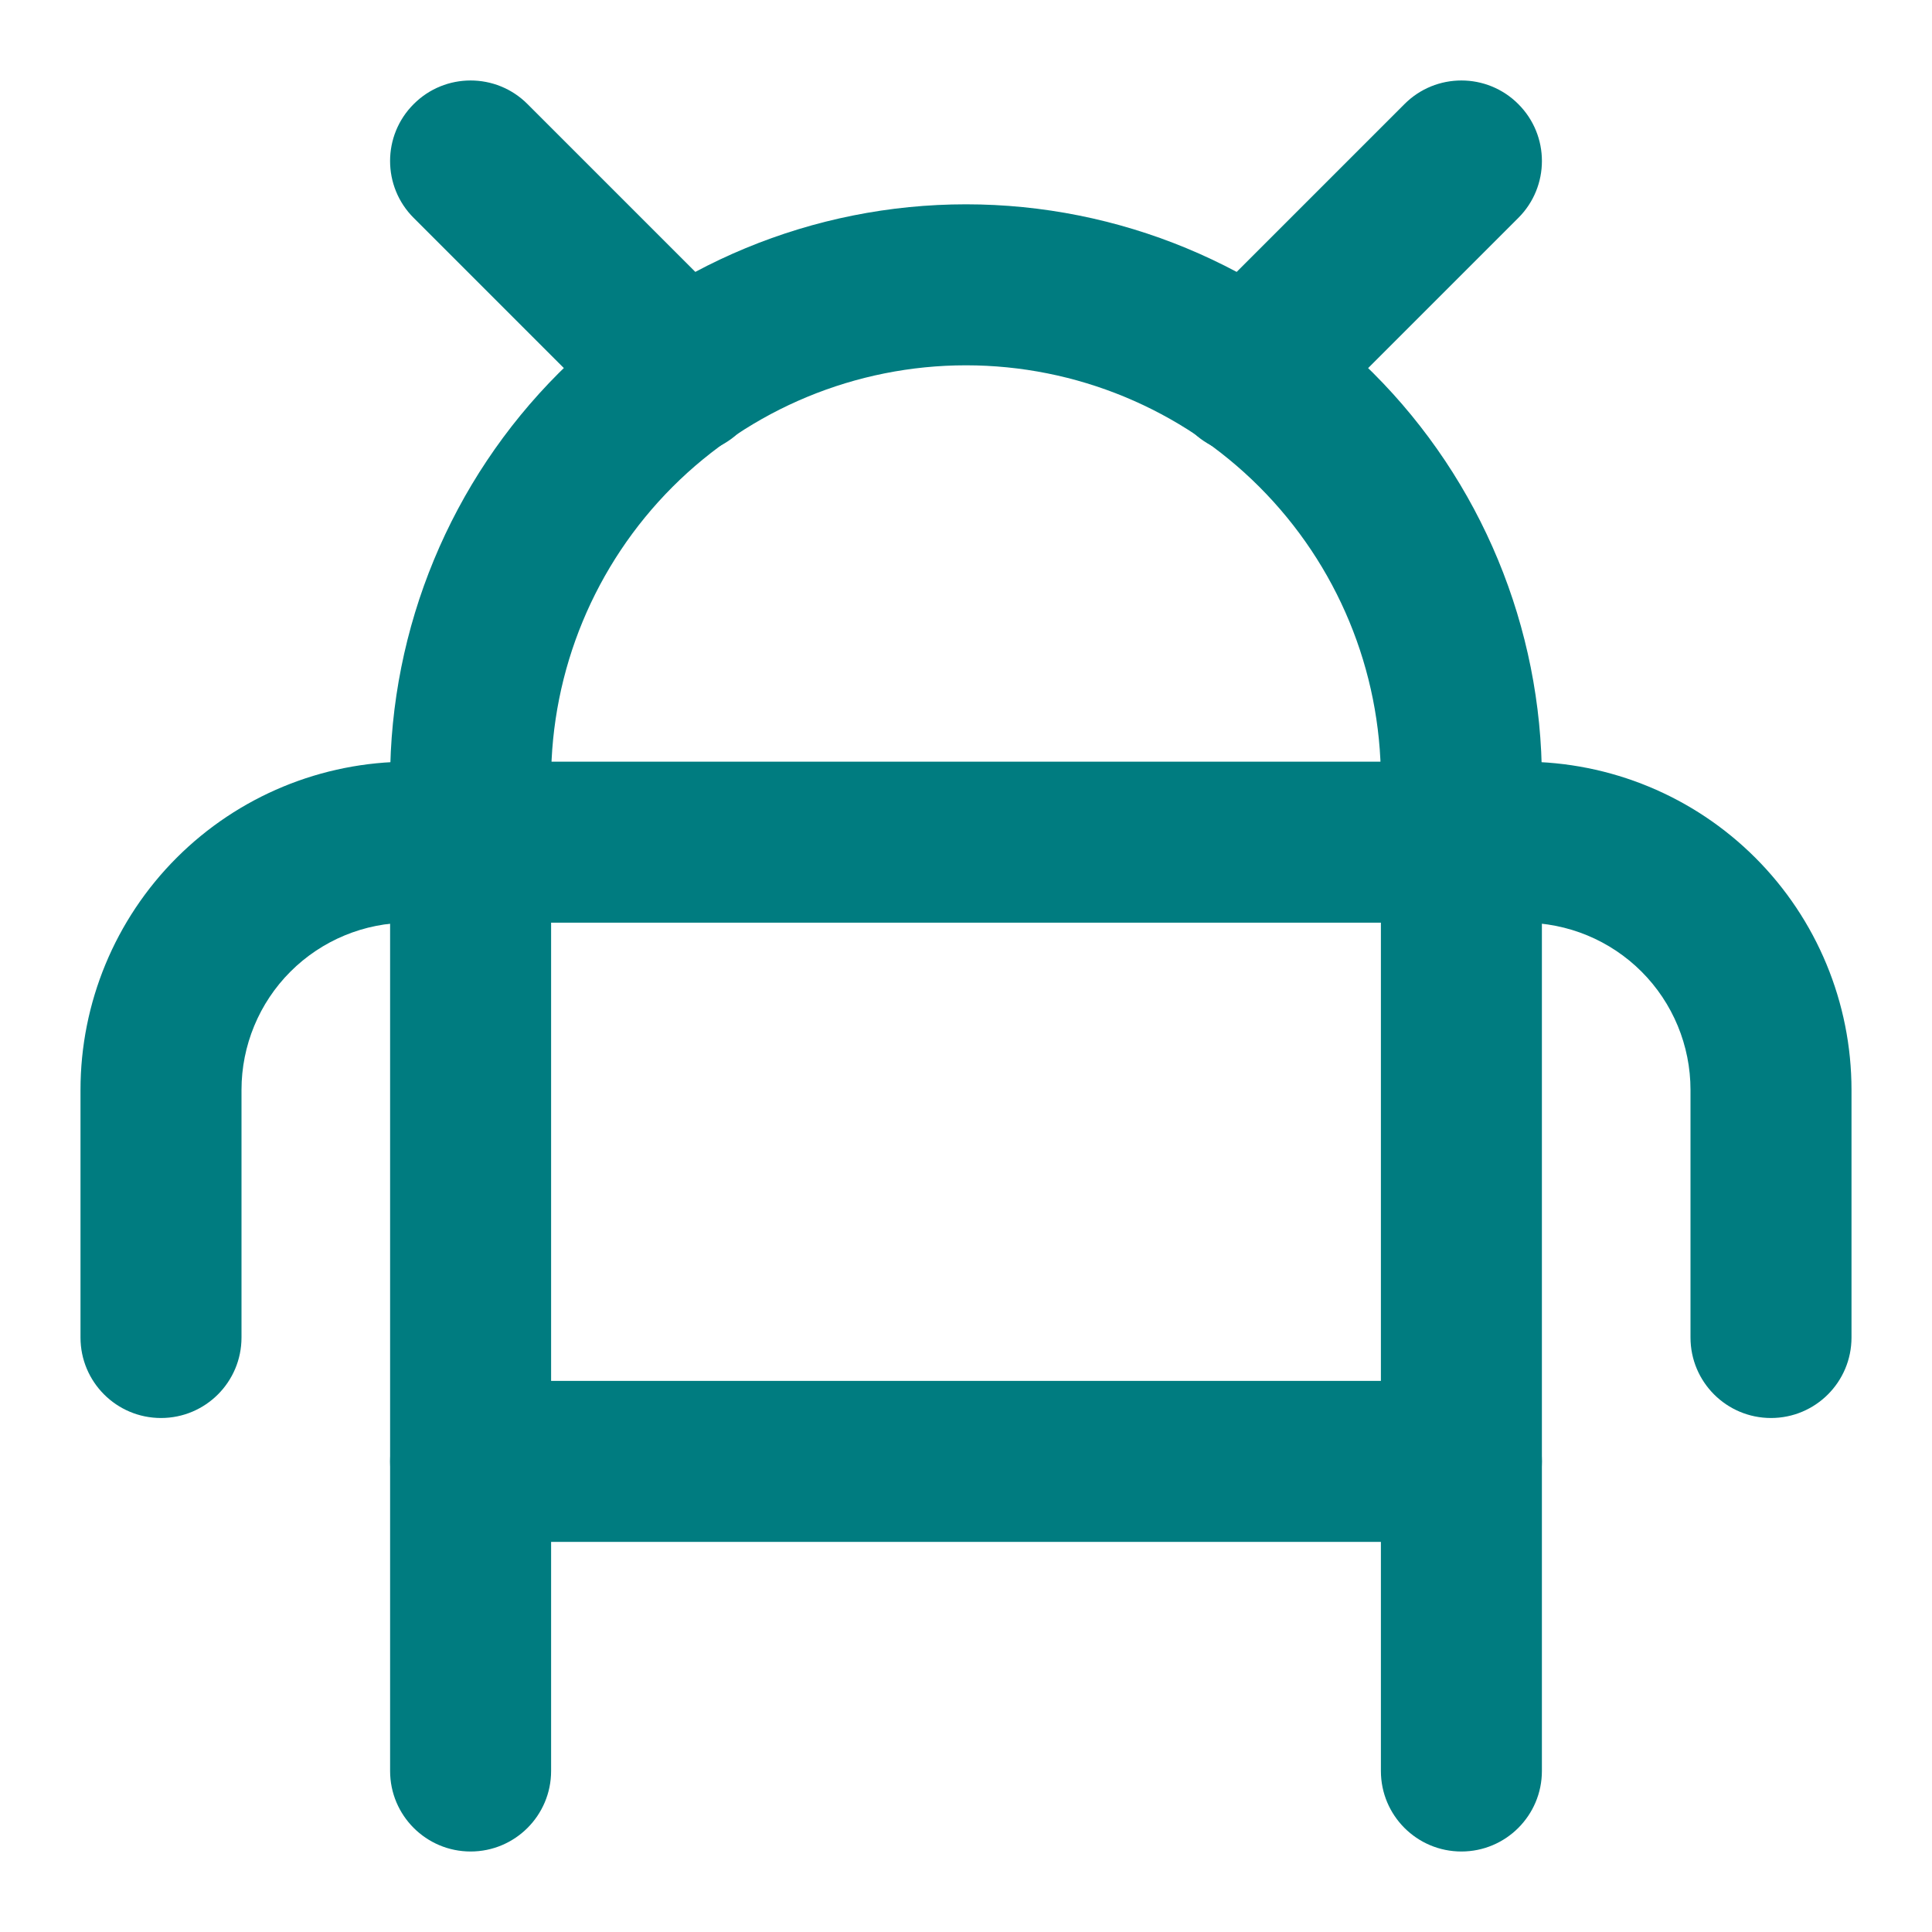<svg width="24" height="24" viewBox="0 0 24 24" fill="none" xmlns="http://www.w3.org/2000/svg">
<path fill-rule="evenodd" clip-rule="evenodd" d="M12 4.538C10.633 4.538 9.322 5.081 8.355 6.048C7.389 7.015 6.846 8.325 6.846 9.692V22C6.846 22.552 6.398 23 5.846 23C5.294 23 4.846 22.552 4.846 22V9.692C4.846 7.795 5.6 5.975 6.941 4.634C8.283 3.292 10.102 2.538 12 2.538C13.897 2.538 15.717 3.292 17.058 4.634C18.4 5.975 19.154 7.795 19.154 9.692V22C19.154 22.552 18.706 23 18.154 23C17.601 23 17.154 22.552 17.154 22V9.692C17.154 8.325 16.611 7.015 15.644 6.048C14.678 5.081 13.367 4.538 12 4.538Z" fill="#007C80"/>
<path fill-rule="evenodd" clip-rule="evenodd" d="M4.846 18.154C4.846 17.602 5.294 17.154 5.846 17.154H18.154C18.706 17.154 19.154 17.602 19.154 18.154C19.154 18.706 18.706 19.154 18.154 19.154H5.846C5.294 19.154 4.846 18.706 4.846 18.154Z" fill="#007C80"/>
<path fill-rule="evenodd" clip-rule="evenodd" d="M5.077 11.462C4.526 11.462 3.998 11.68 3.608 12.07C3.219 12.459 3 12.988 3 13.539V16.615C3 17.168 2.552 17.615 2 17.615C1.448 17.615 1 17.168 1 16.615V13.539C1 12.457 1.43 11.42 2.194 10.656C2.959 9.891 3.996 9.462 5.077 9.462H18.923C20.004 9.462 21.041 9.891 21.806 10.656C22.57 11.42 23 12.457 23 13.539V16.615C23 17.168 22.552 17.615 22 17.615C21.448 17.615 21 17.168 21 16.615V13.539C21 12.988 20.781 12.459 20.392 12.07C20.002 11.68 19.474 11.462 18.923 11.462H5.077Z" fill="#007C80"/>
<path fill-rule="evenodd" clip-rule="evenodd" d="M18.861 1.293C19.252 1.683 19.252 2.317 18.861 2.707L16.215 5.353C15.824 5.744 15.191 5.744 14.801 5.353C14.41 4.963 14.41 4.33 14.801 3.939L17.447 1.293C17.837 0.902 18.471 0.902 18.861 1.293Z" fill="#007C80"/>
<path fill-rule="evenodd" clip-rule="evenodd" d="M5.139 1.293C5.529 0.902 6.163 0.902 6.553 1.293L9.199 3.939C9.59 4.33 9.59 4.963 9.199 5.353C8.809 5.744 8.176 5.744 7.785 5.353L5.139 2.707C4.748 2.317 4.748 1.683 5.139 1.293Z" fill="#007C80"/>
</svg>
